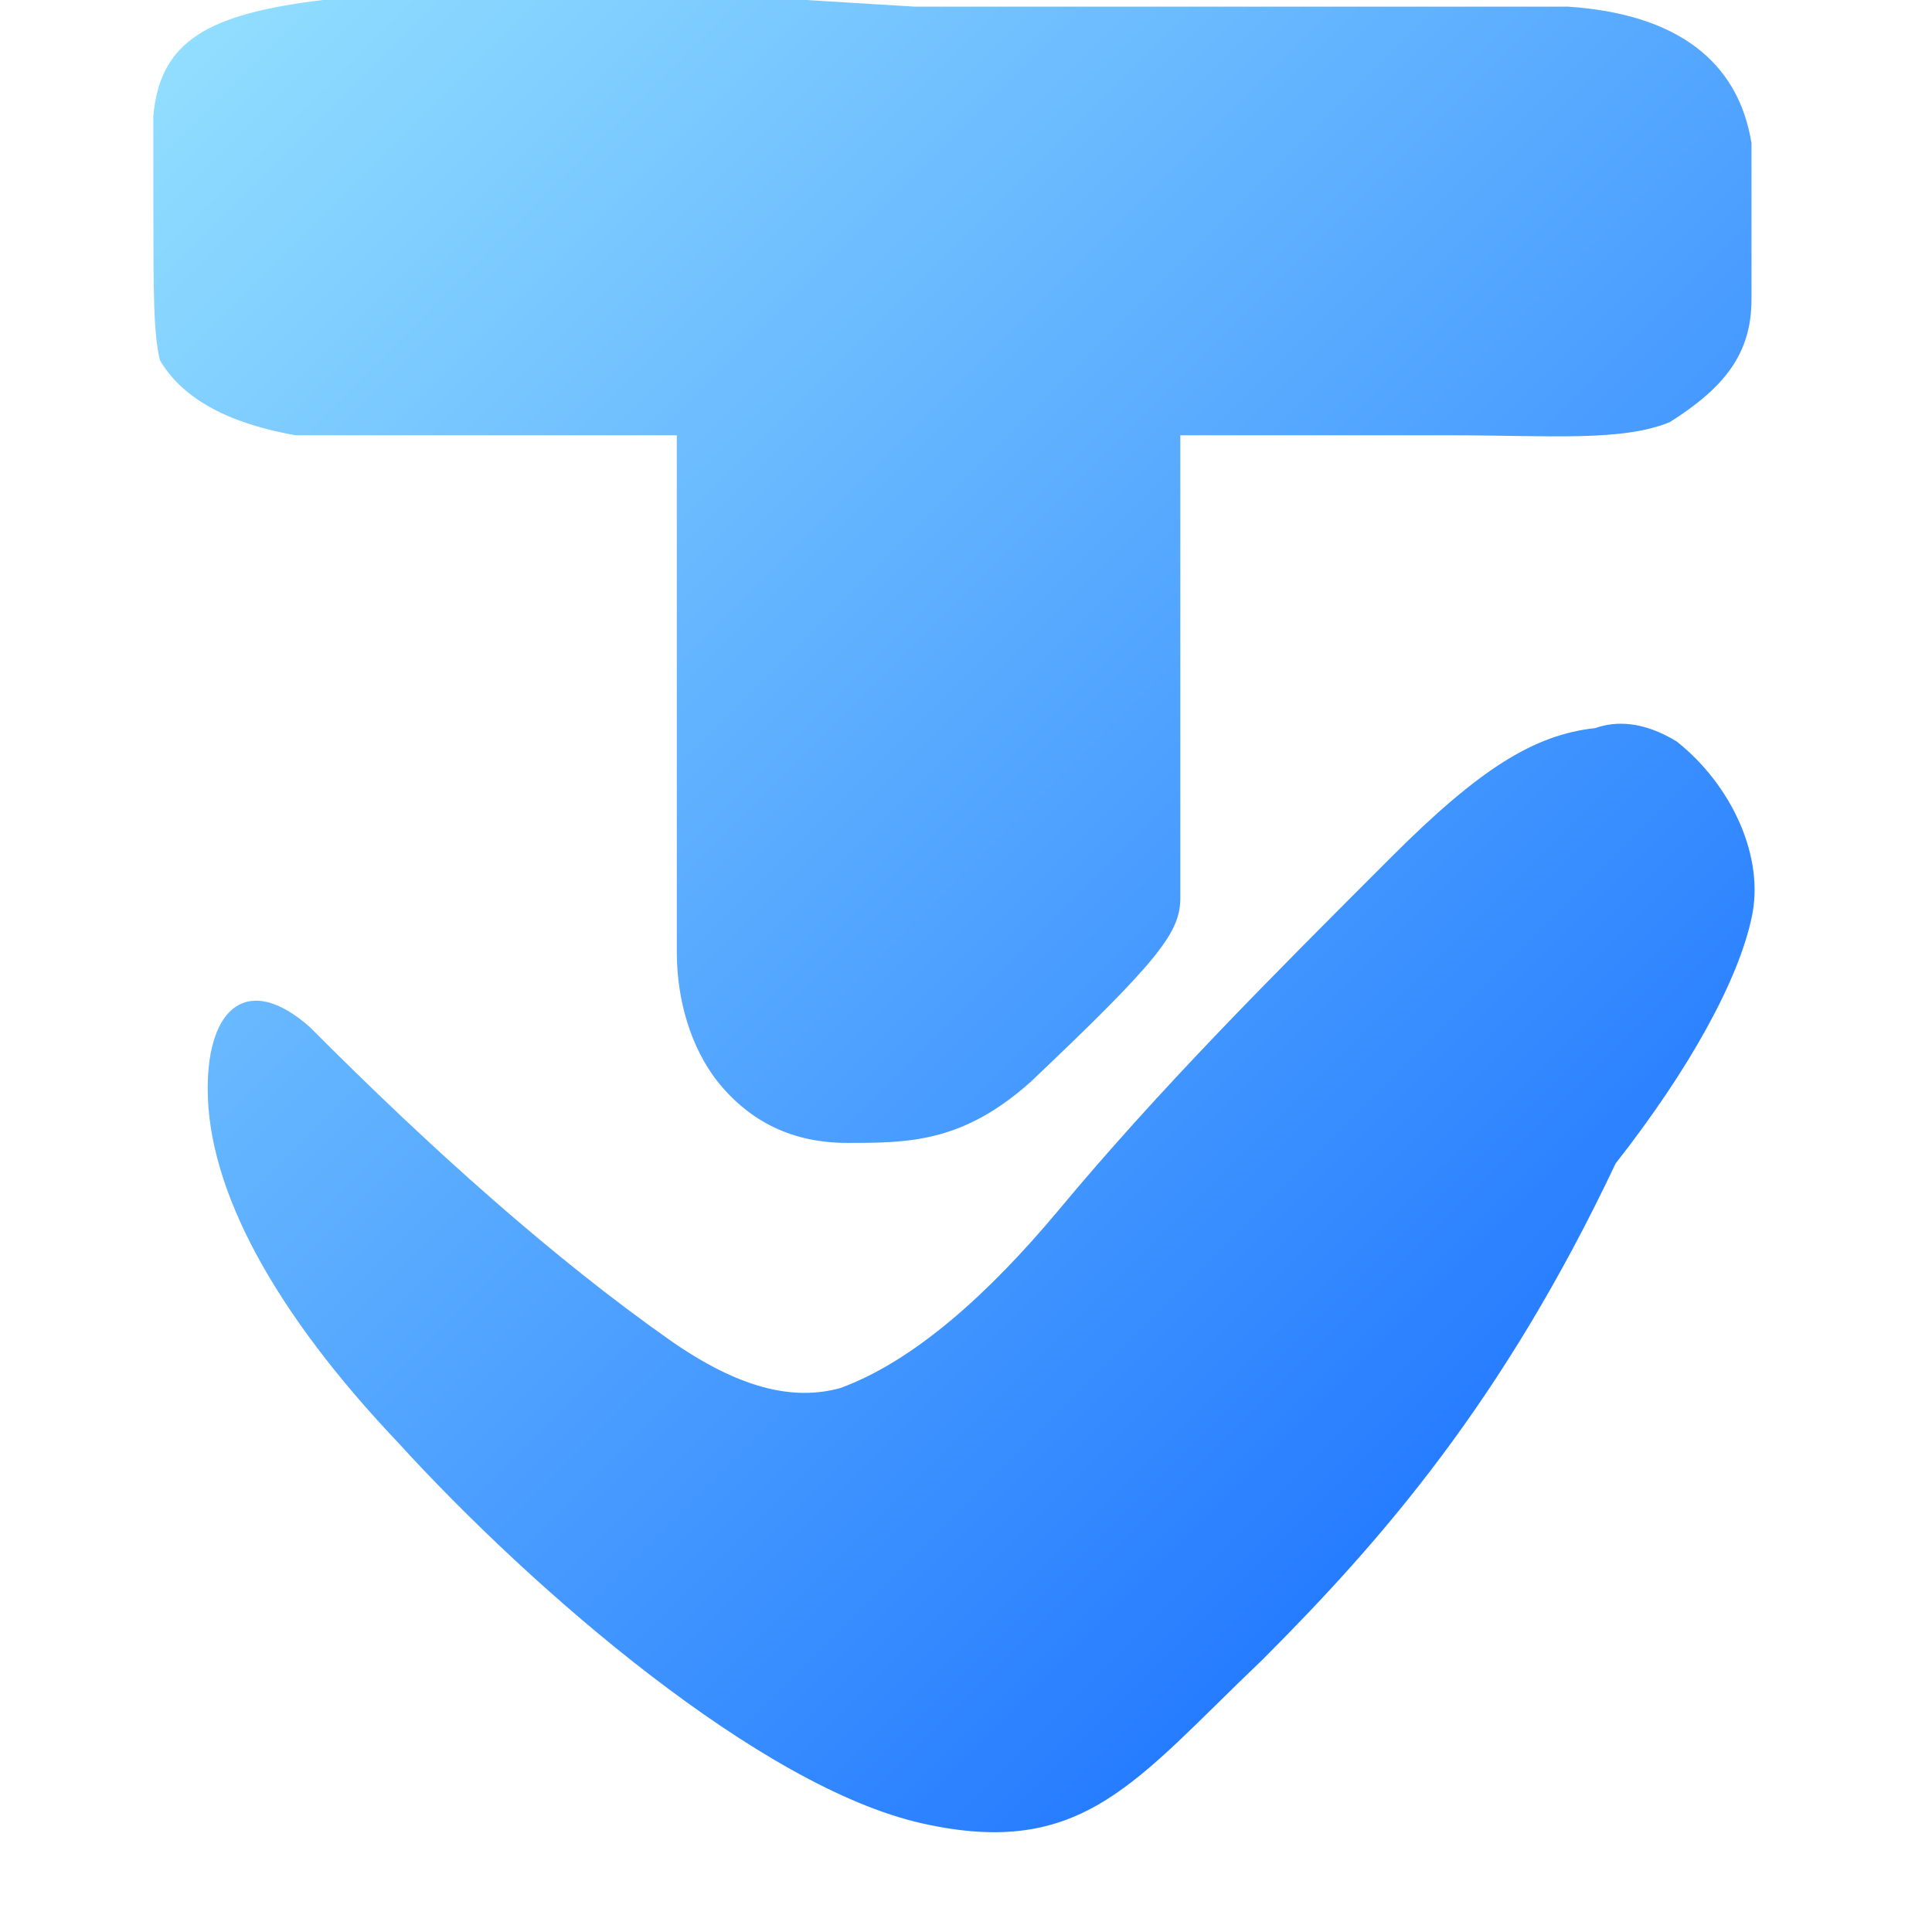 <svg width="32" height="32" viewBox="0 0 32 32" fill="none"
     xmlns="http://www.w3.org/2000/svg">

    <defs>
        <!-- cool-blue sweep across the whole canvas -->
        <linearGradient id="coolBlue" gradientUnits="userSpaceOnUse"
                        x1="0" y1="0" x2="32" y2="32">
            <stop offset="0%"   stop-color="#9ae6ff"/>
            <stop offset="100%" stop-color="#005aff"/>
        </linearGradient>
    </defs>

    <!-- check-mark / tail — bottom now fully rounded -->
    <path d="
    M26.42 12.06
    C25.41 12.17 24.51 12.73 23.04 14.20
    C21.01 16.23 19.21 18.03 17.52 20.06
    C16.39 21.41 15.15 22.54 13.92 22.99
    C13.13 23.21 12.23 22.99 11.10 22.20
    C 9.18 20.85  7.15 19.04  5.13 17.01
    C 4.11 16.11  3.44 16.68  3.44 18.03
    C 3.44 19.72  4.56 21.75  6.59 23.89
    C 8.85 26.37 12.60 29.60 15.27 30.20
    S18.80 29.50 20.90 27.50
    C22.90 25.50 24.90 23.20 26.76 19.27
    C28.00 17.69 28.79 16.23 29.01 15.21
    C29.24 14.20 28.68 13.00 27.77 12.28
    C27.21 11.94 26.76 11.94 26.42 12.06
    Z"
          fill="url(#coolBlue)"/>

    <!-- bar / top plate -->
    <path d="
    M 5.35  0.00
    L13.35  0.00
    L15.15  0.11
    L25.97  0.11
    C27.77  0.23 28.79  1.01 29.01  2.37
    L29.01  4.96
    C29.01  5.86 28.56  6.42 27.66  6.99
    C26.87  7.32 25.63  7.21 24.06  7.21
    L19.55  7.21
    L19.55 14.87
    C19.55 15.44 19.21 15.89 17.07 17.92
    C15.94 18.93 15.04 18.93 14.03 18.93
    C13.01 18.93 12.34 18.48 11.89 17.92
    C11.44 17.35 11.21 16.56 11.21 15.77
    L11.21  7.21
    L 4.90  7.21
    C 3.66  6.99  2.99  6.54  2.65  5.97
    C 2.54  5.52  2.54  4.85  2.54  3.27
    L 2.54  1.92
    C 2.65  0.68  3.44  0.23  5.35  0.00
    Z"
          fill="url(#coolBlue)"/>
</svg>